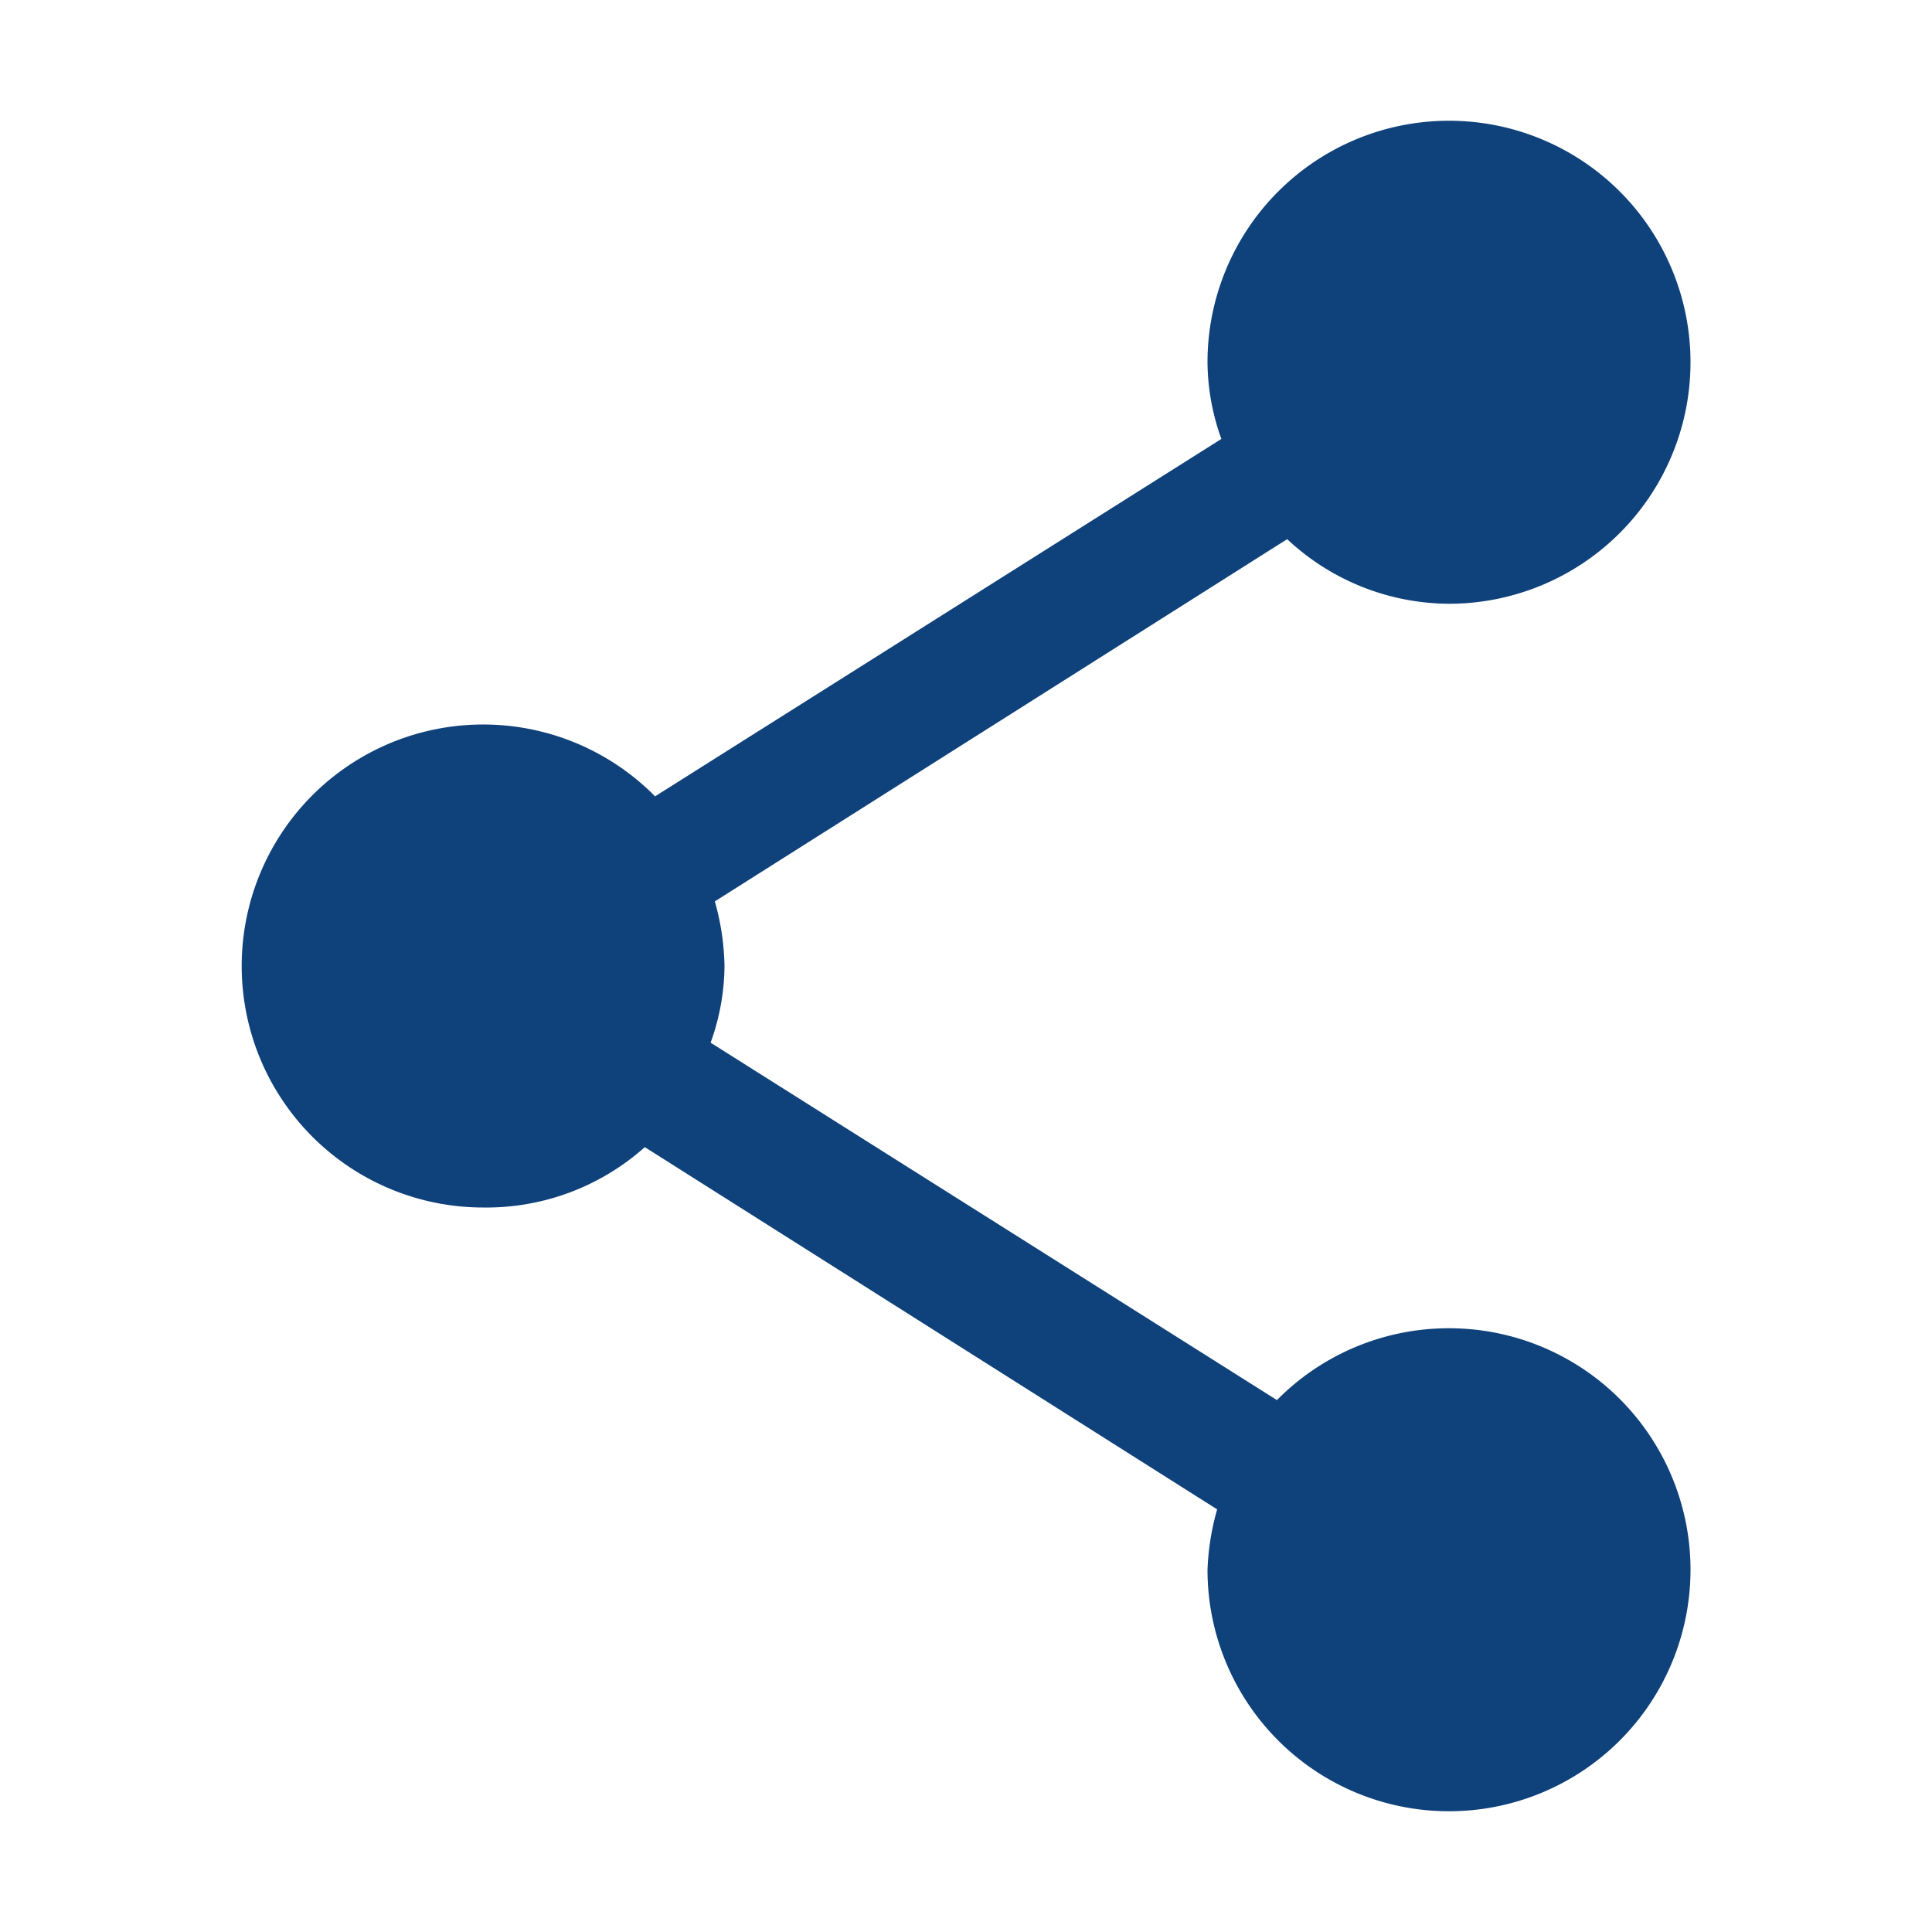 <svg id="Calque_1" data-name="Calque 1" xmlns="http://www.w3.org/2000/svg" viewBox="0 0 32 32"><defs><style>.cls-1{fill:none;}.cls-2{fill:#0f417a;}</style></defs><g id="_Transparent_Rectangle_" data-name=" Transparent Rectangle "><rect class="cls-1" width="32" height="32"/></g><path class="cls-2" d="M24,22a4,4,0,0,0-2.85,1.19l-9.38-5.92A3.81,3.81,0,0,0,12,16a4.19,4.19,0,0,0-.16-1.07l9.48-6A3.94,3.94,0,0,0,24,10a4,4,0,1,0-4-4,3.81,3.81,0,0,0,.23,1.27l-9.38,5.92A4,4,0,1,0,8,20,3.94,3.94,0,0,0,10.68,19l9.48,6A4.19,4.19,0,0,0,20,26a4,4,0,1,0,4-4Z"/></svg>